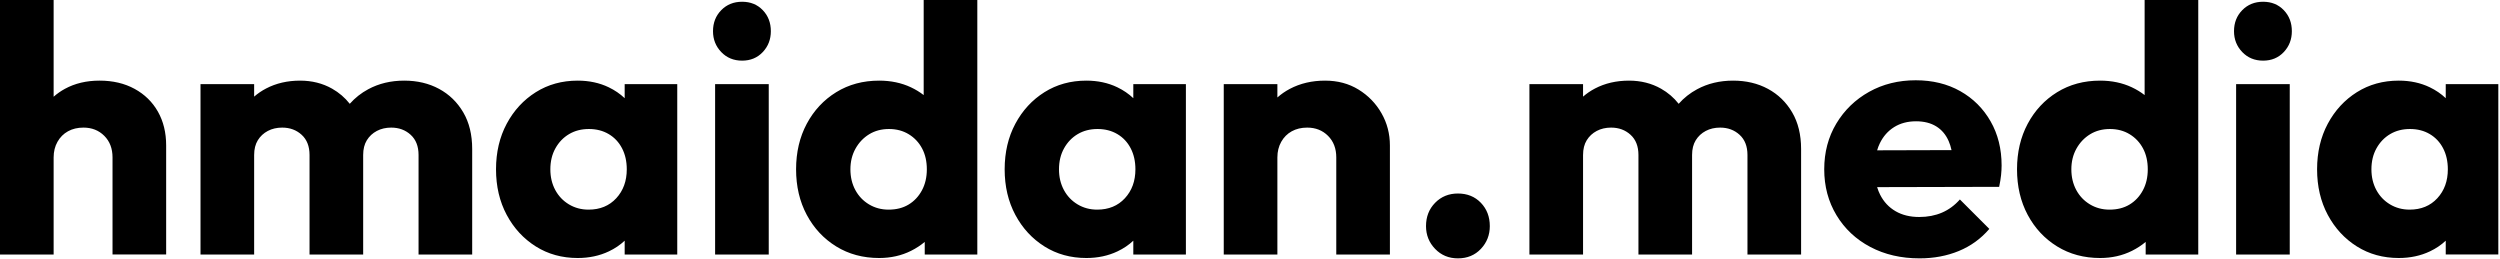 <?xml version="1.0" encoding="UTF-8" standalone="no"?><!DOCTYPE svg PUBLIC "-//W3C//DTD SVG 1.1//EN" "http://www.w3.org/Graphics/SVG/1.1/DTD/svg11.dtd"><svg width="100%" height="100%" viewBox="0 0 974 101" version="1.1" xmlns="http://www.w3.org/2000/svg" xmlns:xlink="http://www.w3.org/1999/xlink" xml:space="preserve" xmlns:serif="http://www.serif.com/" style="fill-rule:evenodd;clip-rule:evenodd;stroke-linejoin:round;stroke-miterlimit:2;"><path d="M20.896,61.322l-0,37.831l-20.896,0l-0,-99.153l20.896,-0l-0,37.693c1.312,-1.172 2.769,-2.196 4.37,-3.071c3.915,-2.14 8.422,-3.21 13.521,-3.21c5.19,0 9.743,1.07 13.658,3.21c3.915,2.139 6.942,5.098 9.082,8.877c2.14,3.779 3.209,8.172 3.209,13.18l0,42.474l-20.896,0l0,-37.831c0,-3.46 -1.069,-6.26 -3.209,-8.399c-2.14,-2.14 -4.848,-3.21 -8.126,-3.21c-2.276,0 -4.28,0.478 -6.009,1.434c-1.73,0.956 -3.096,2.322 -4.098,4.097c-1.001,1.776 -1.502,3.802 -1.502,6.078Zm78.119,-0.956l-0,38.787l-20.896,0l-0,-66.375l20.896,-0l-0,4.871c1.393,-1.218 2.941,-2.273 4.643,-3.164c3.916,-2.048 8.332,-3.073 13.248,-3.073c4.644,0 8.809,1.047 12.497,3.141c2.688,1.527 4.978,3.49 6.868,5.888c2.035,-2.3 4.434,-4.194 7.199,-5.683c4.143,-2.23 8.809,-3.346 13.999,-3.346c5.099,0 9.628,1.07 13.589,3.21c3.961,2.139 7.102,5.19 9.424,9.15c2.322,3.961 3.482,8.718 3.482,14.272l0,41.109l-20.896,0l0,-38.787c0,-3.369 -1.024,-5.986 -3.072,-7.853c-2.049,-1.867 -4.576,-2.8 -7.58,-2.8c-2.094,0 -3.961,0.433 -5.6,1.298c-1.639,0.865 -2.936,2.071 -3.892,3.619c-0.956,1.548 -1.434,3.46 -1.434,5.736l-0,38.787l-20.896,0l-0,-38.787c-0,-3.369 -1.025,-5.986 -3.073,-7.853c-2.049,-1.867 -4.575,-2.8 -7.58,-2.8c-2.094,0 -3.961,0.433 -5.6,1.298c-1.639,0.865 -2.936,2.071 -3.892,3.619c-0.956,1.548 -1.434,3.46 -1.434,5.736Zm144.358,33.406c-1.758,1.657 -3.806,3.041 -6.146,4.152c-3.642,1.73 -7.694,2.595 -12.155,2.595c-6.101,0 -11.541,-1.502 -16.321,-4.507c-4.78,-3.005 -8.559,-7.102 -11.336,-12.292c-2.777,-5.19 -4.165,-11.108 -4.165,-17.754c-0,-6.647 1.388,-12.565 4.165,-17.755c2.777,-5.19 6.556,-9.287 11.336,-12.292c4.78,-3.004 10.22,-4.507 16.321,-4.507c4.461,0 8.49,0.865 12.087,2.595c2.354,1.133 4.425,2.548 6.214,4.246l-0,-5.475l20.486,-0l-0,66.375l-20.486,0l-0,-5.381Zm-14.068,-12.1c4.462,-0 8.058,-1.48 10.79,-4.439c2.731,-2.959 4.097,-6.715 4.097,-11.267c0,-3.096 -0.614,-5.828 -1.844,-8.195c-1.229,-2.367 -2.959,-4.211 -5.189,-5.531c-2.231,-1.32 -4.803,-1.98 -7.717,-1.98c-2.914,-0 -5.486,0.66 -7.716,1.98c-2.231,1.32 -4.007,3.164 -5.327,5.531c-1.32,2.367 -1.98,5.099 -1.98,8.195c-0,3.004 0.637,5.69 1.912,8.058c1.275,2.367 3.05,4.233 5.326,5.599c2.277,1.366 4.826,2.049 7.648,2.049Zm49.302,17.481l0,-66.375l20.896,-0l0,66.375l-20.896,0Zm10.516,-75.526c-3.277,0 -5.986,-1.115 -8.126,-3.346c-2.139,-2.23 -3.209,-4.939 -3.209,-8.126c-0,-3.278 1.07,-6.009 3.209,-8.194c2.14,-2.186 4.849,-3.278 8.126,-3.278c3.278,-0 5.964,1.092 8.058,3.278c2.095,2.185 3.142,4.916 3.142,8.194c-0,3.187 -1.047,5.896 -3.142,8.126c-2.094,2.231 -4.78,3.346 -8.058,3.346Zm71.154,70.616c-1.586,1.335 -3.362,2.494 -5.326,3.476c-3.733,1.867 -7.876,2.8 -12.429,2.8c-6.282,0 -11.859,-1.502 -16.73,-4.507c-4.871,-3.005 -8.695,-7.102 -11.472,-12.292c-2.777,-5.19 -4.166,-11.108 -4.166,-17.754c0,-6.647 1.389,-12.565 4.166,-17.755c2.777,-5.19 6.601,-9.287 11.472,-12.292c4.871,-3.004 10.448,-4.507 16.73,-4.507c4.553,0 8.673,0.865 12.36,2.595c1.817,0.852 3.478,1.864 4.985,3.037l0,-37.044l20.896,-0l0,99.153l-20.486,0l0,-4.91Zm-14.067,-12.571c3.005,-0 5.6,-0.66 7.785,-1.981c2.185,-1.32 3.915,-3.164 5.19,-5.531c1.274,-2.367 1.912,-5.099 1.912,-8.194c-0,-3.096 -0.615,-5.805 -1.844,-8.127c-1.229,-2.321 -2.959,-4.165 -5.19,-5.531c-2.231,-1.366 -4.803,-2.048 -7.716,-2.048c-2.914,-0 -5.486,0.682 -7.717,2.048c-2.231,1.366 -4.006,3.232 -5.326,5.6c-1.321,2.367 -1.981,5.053 -1.981,8.058c0,3.004 0.638,5.69 1.912,8.058c1.275,2.367 3.051,4.233 5.327,5.599c2.276,1.366 4.825,2.049 7.648,2.049Zm95.327,12.1c-1.757,1.657 -3.806,3.041 -6.146,4.152c-3.641,1.73 -7.693,2.595 -12.155,2.595c-6.1,0 -11.54,-1.502 -16.32,-4.507c-4.78,-3.005 -8.559,-7.102 -11.336,-12.292c-2.777,-5.19 -4.166,-11.108 -4.166,-17.754c0,-6.647 1.389,-12.565 4.166,-17.755c2.777,-5.19 6.556,-9.287 11.336,-12.292c4.78,-3.004 10.22,-4.507 16.32,-4.507c4.462,0 8.491,0.865 12.087,2.595c2.354,1.133 4.426,2.548 6.214,4.246l0,-5.475l20.487,-0l-0,66.375l-20.487,0l0,-5.381Zm-14.067,-12.1c4.462,-0 8.058,-1.48 10.79,-4.439c2.731,-2.959 4.097,-6.715 4.097,-11.267c-0,-3.096 -0.615,-5.828 -1.844,-8.195c-1.229,-2.367 -2.959,-4.211 -5.19,-5.531c-2.231,-1.32 -4.803,-1.98 -7.716,-1.98c-2.914,-0 -5.486,0.66 -7.717,1.98c-2.23,1.32 -4.006,3.164 -5.326,5.531c-1.32,2.367 -1.98,5.099 -1.98,8.195c-0,3.004 0.637,5.69 1.912,8.058c1.274,2.367 3.05,4.233 5.326,5.599c2.276,1.366 4.826,2.049 7.648,2.049Zm70.198,-20.35l-0,37.831l-20.896,0l-0,-66.375l20.896,-0l-0,5.198c1.443,-1.291 3.059,-2.409 4.848,-3.354c4.052,-2.14 8.627,-3.21 13.726,-3.21c4.917,0 9.264,1.161 13.043,3.483c3.778,2.322 6.76,5.395 8.946,9.219c2.185,3.824 3.277,8.012 3.277,12.565l0,42.474l-20.896,0l0,-37.831c0,-3.46 -1.069,-6.26 -3.209,-8.399c-2.14,-2.14 -4.849,-3.21 -8.126,-3.21c-2.277,0 -4.28,0.478 -6.01,1.434c-1.73,0.956 -3.095,2.322 -4.097,4.097c-1.001,1.776 -1.502,3.802 -1.502,6.078Zm70.334,39.334c-3.551,-0 -6.51,-1.23 -8.877,-3.688c-2.368,-2.458 -3.551,-5.417 -3.551,-8.877c-0,-3.642 1.183,-6.67 3.551,-9.083c2.367,-2.412 5.326,-3.619 8.877,-3.619c3.642,0 6.624,1.207 8.946,3.619c2.321,2.413 3.482,5.441 3.482,9.083c0,3.46 -1.161,6.419 -3.482,8.877c-2.322,2.458 -5.304,3.688 -8.946,3.688Zm48.755,-40.29l0,38.787l-20.895,0l-0,-66.375l20.895,-0l0,4.871c1.393,-1.218 2.941,-2.273 4.644,-3.164c3.915,-2.048 8.331,-3.073 13.248,-3.073c4.643,0 8.809,1.047 12.496,3.141c2.689,1.527 4.978,3.49 6.868,5.888c2.035,-2.3 4.435,-4.194 7.2,-5.683c4.142,-2.23 8.809,-3.346 13.998,-3.346c5.099,0 9.629,1.07 13.59,3.21c3.96,2.139 7.102,5.19 9.423,9.15c2.322,3.961 3.483,8.718 3.483,14.272l-0,41.109l-20.896,0l0,-38.787c0,-3.369 -1.024,-5.986 -3.073,-7.853c-2.049,-1.867 -4.575,-2.8 -7.58,-2.8c-2.094,0 -3.96,0.433 -5.599,1.298c-1.639,0.865 -2.937,2.071 -3.893,3.619c-0.956,1.548 -1.434,3.46 -1.434,5.736l0,38.787l-20.896,0l0,-38.787c0,-3.369 -1.024,-5.986 -3.073,-7.853c-2.048,-1.867 -4.575,-2.8 -7.58,-2.8c-2.094,0 -3.96,0.433 -5.599,1.298c-1.639,0.865 -2.936,2.071 -3.892,3.619c-0.957,1.548 -1.435,3.46 -1.435,5.736Zm114.572,12.542c0.313,1.049 0.704,2.036 1.174,2.959c1.411,2.777 3.414,4.917 6.009,6.419c2.595,1.503 5.668,2.254 9.219,2.254c3.278,-0 6.237,-0.569 8.877,-1.707c2.641,-1.139 4.962,-2.846 6.966,-5.122l11.472,11.472c-3.278,3.824 -7.239,6.692 -11.882,8.605c-4.644,1.912 -9.742,2.868 -15.297,2.868c-7.192,-0 -13.589,-1.48 -19.188,-4.439c-5.6,-2.959 -9.993,-7.079 -13.18,-12.36c-3.186,-5.281 -4.78,-11.245 -4.78,-17.891c0,-6.647 1.571,-12.588 4.712,-17.823c3.141,-5.236 7.398,-9.356 12.77,-12.36c5.372,-3.005 11.426,-4.507 18.164,-4.507c6.556,-0 12.337,1.411 17.345,4.233c5.008,2.823 8.946,6.738 11.814,11.746c2.868,5.008 4.302,10.744 4.302,17.208c-0,1.184 -0.068,2.436 -0.205,3.756c-0.136,1.32 -0.387,2.845 -0.751,4.575l-47.541,0.114Zm0.002,-14.345l28.985,-0.082c-0.282,-1.286 -0.653,-2.456 -1.113,-3.51c-1.092,-2.504 -2.709,-4.416 -4.848,-5.736c-2.14,-1.32 -4.758,-1.98 -7.853,-1.98c-3.278,-0 -6.123,0.751 -8.536,2.253c-2.413,1.503 -4.28,3.62 -5.6,6.351c-0.408,0.845 -0.753,1.746 -1.035,2.704Zm104.625,35.68c-1.586,1.335 -3.361,2.494 -5.326,3.476c-3.733,1.867 -7.876,2.8 -12.428,2.8c-6.283,0 -11.86,-1.502 -16.731,-4.507c-4.871,-3.005 -8.695,-7.102 -11.472,-12.292c-2.777,-5.19 -4.166,-11.108 -4.166,-17.754c0,-6.647 1.389,-12.565 4.166,-17.755c2.777,-5.19 6.601,-9.287 11.472,-12.292c4.871,-3.004 10.448,-4.507 16.731,-4.507c4.552,0 8.672,0.865 12.36,2.595c1.816,0.852 3.478,1.864 4.985,3.037l-0,-37.044l20.896,-0l-0,99.153l-20.487,0l0,-4.91Zm-14.067,-12.571c3.005,-0 5.6,-0.66 7.785,-1.981c2.185,-1.32 3.915,-3.164 5.19,-5.531c1.275,-2.367 1.912,-5.099 1.912,-8.194c-0,-3.096 -0.615,-5.805 -1.844,-8.127c-1.229,-2.321 -2.959,-4.165 -5.19,-5.531c-2.23,-1.366 -4.803,-2.048 -7.716,-2.048c-2.914,-0 -5.486,0.682 -7.717,2.048c-2.23,1.366 -4.006,3.232 -5.326,5.6c-1.32,2.367 -1.98,5.053 -1.98,8.058c-0,3.004 0.637,5.69 1.912,8.058c1.274,2.367 3.05,4.233 5.326,5.599c2.276,1.366 4.826,2.049 7.648,2.049Zm49.302,17.481l-0,-66.375l20.896,-0l-0,66.375l-20.896,0Zm10.516,-75.526c-3.278,0 -5.986,-1.115 -8.126,-3.346c-2.14,-2.23 -3.209,-4.939 -3.209,-8.126c-0,-3.278 1.069,-6.009 3.209,-8.194c2.14,-2.186 4.848,-3.278 8.126,-3.278c3.278,-0 5.964,1.092 8.058,3.278c2.094,2.185 3.141,4.916 3.141,8.194c0,3.187 -1.047,5.896 -3.141,8.126c-2.094,2.231 -4.78,3.346 -8.058,3.346Zm71.154,70.145c-1.757,1.657 -3.806,3.041 -6.146,4.152c-3.642,1.73 -7.694,2.595 -12.155,2.595c-6.1,0 -11.541,-1.502 -16.321,-4.507c-4.78,-3.005 -8.558,-7.102 -11.336,-12.292c-2.777,-5.19 -4.165,-11.108 -4.165,-17.754c-0,-6.647 1.388,-12.565 4.165,-17.755c2.778,-5.19 6.556,-9.287 11.336,-12.292c4.78,-3.004 10.221,-4.507 16.321,-4.507c4.461,0 8.49,0.865 12.087,2.595c2.354,1.133 4.425,2.548 6.214,4.246l-0,-5.475l20.486,-0l0,66.375l-20.486,0l-0,-5.381Zm-14.067,-12.1c4.461,-0 8.058,-1.48 10.789,-4.439c2.732,-2.959 4.097,-6.715 4.097,-11.267c0,-3.096 -0.614,-5.828 -1.843,-8.195c-1.23,-2.367 -2.96,-4.211 -5.19,-5.531c-2.231,-1.32 -4.803,-1.98 -7.717,-1.98c-2.913,-0 -5.485,0.66 -7.716,1.98c-2.231,1.32 -4.006,3.164 -5.327,5.531c-1.32,2.367 -1.98,5.099 -1.98,8.195c0,3.004 0.637,5.69 1.912,8.058c1.275,2.367 3.05,4.233 5.327,5.599c2.276,1.366 4.825,2.049 7.648,2.049Z"/></svg>